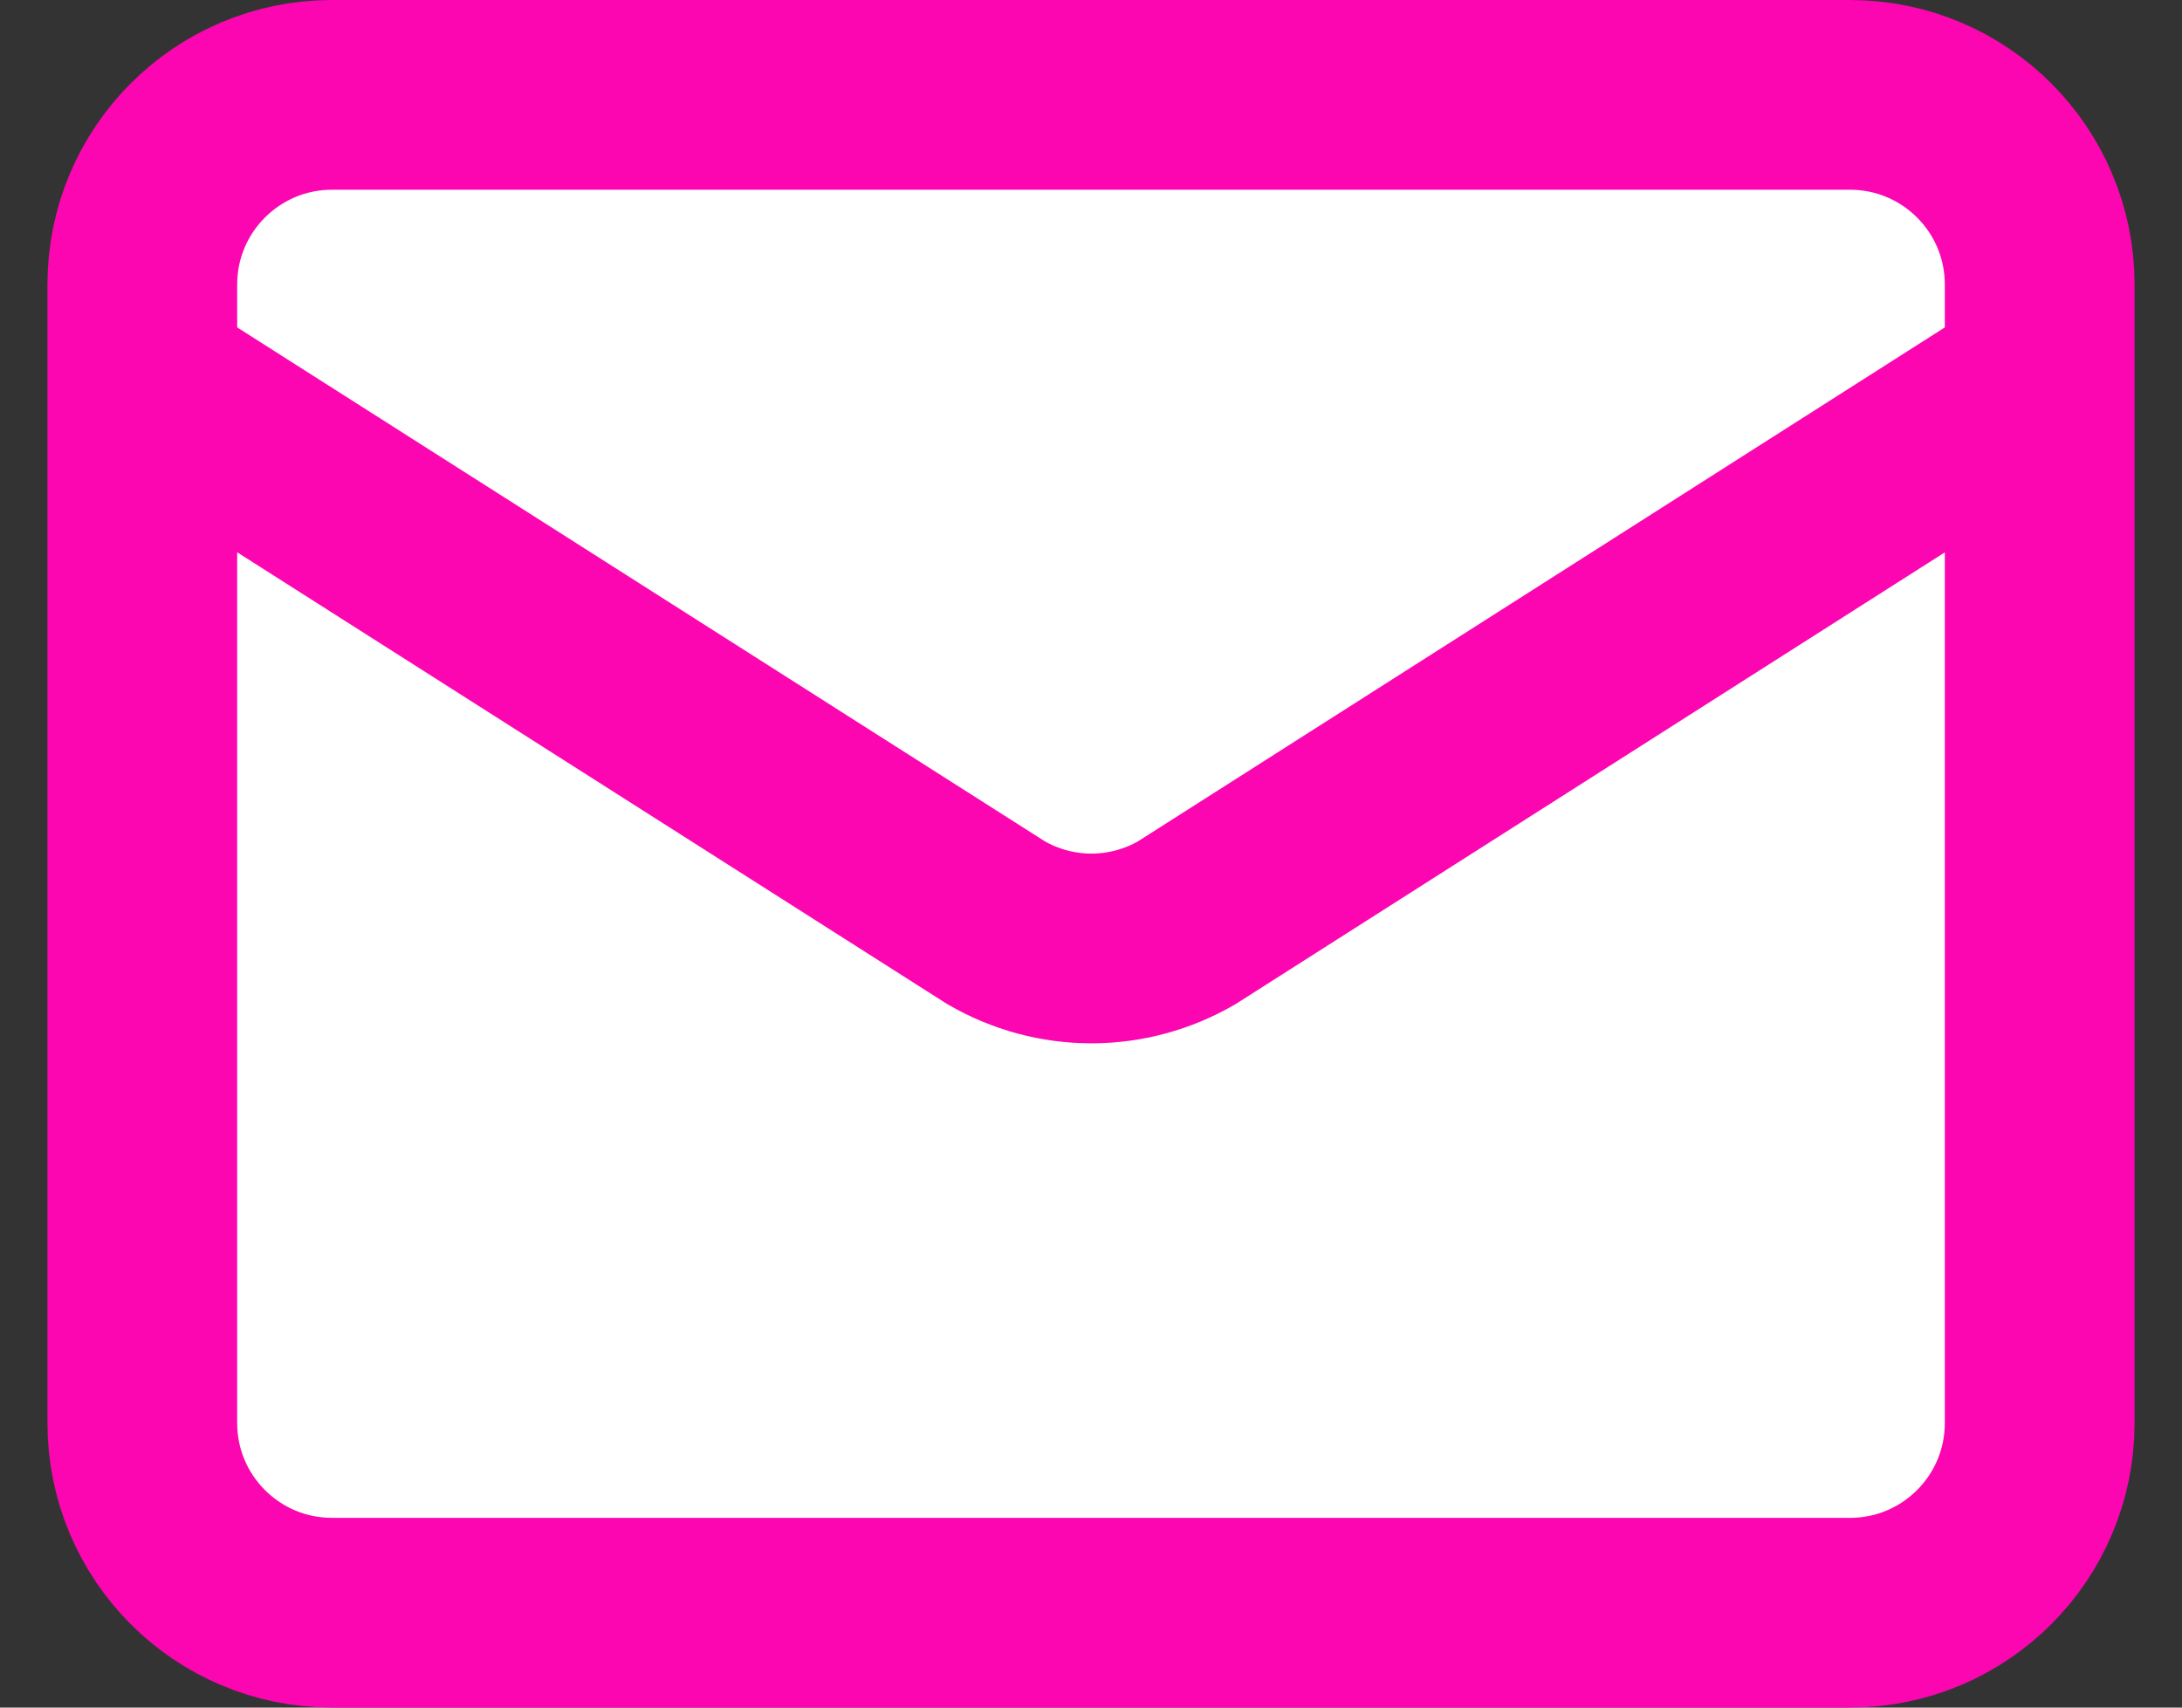 <?xml version="1.0" encoding="UTF-8"?> <svg xmlns="http://www.w3.org/2000/svg" width="23" height="18" viewBox="0 0 23 18" fill="none"><rect x="0" y="0" width="23" height="18" fill="#333333" stroke="none"/><path d="M21.5 4L12.509 9.727C12.204 9.904 11.857 9.998 11.505 9.998C11.152 9.998 10.805 9.904 10.5 9.727L1.5 4" fill="white"></path><path d="M19.5 1H3.5C2.395 1 1.5 1.895 1.5 3V15C1.5 16.105 2.395 17 3.5 17H19.5C20.605 17 21.5 16.105 21.5 15V3C21.5 1.895 20.605 1 19.5 1Z" fill="white"></path><path d="M21.5 4L12.509 9.727C12.204 9.904 11.857 9.998 11.505 9.998C11.152 9.998 10.805 9.904 10.5 9.727L1.5 4" fill="white"></path><path d="M19.5 1H3.5C2.395 1 1.5 1.895 1.5 3V15C1.5 16.105 2.395 17 3.5 17H19.5C20.605 17 21.5 16.105 21.5 15V3C21.5 1.895 20.605 1 19.5 1Z" fill="white"></path><path d="M21.5 4L12.509 9.727C12.204 9.904 11.857 9.998 11.505 9.998C11.152 9.998 10.805 9.904 10.5 9.727L1.5 4M3.5 1H19.5C20.605 1 21.5 1.895 21.5 3V15C21.5 16.105 20.605 17 19.5 17H3.5C2.395 17 1.5 16.105 1.5 15V3C1.5 1.895 2.395 1 3.5 1Z" stroke="#FB06B1" stroke-width="2" stroke-linecap="round" stroke-linejoin="round"></path></svg> 